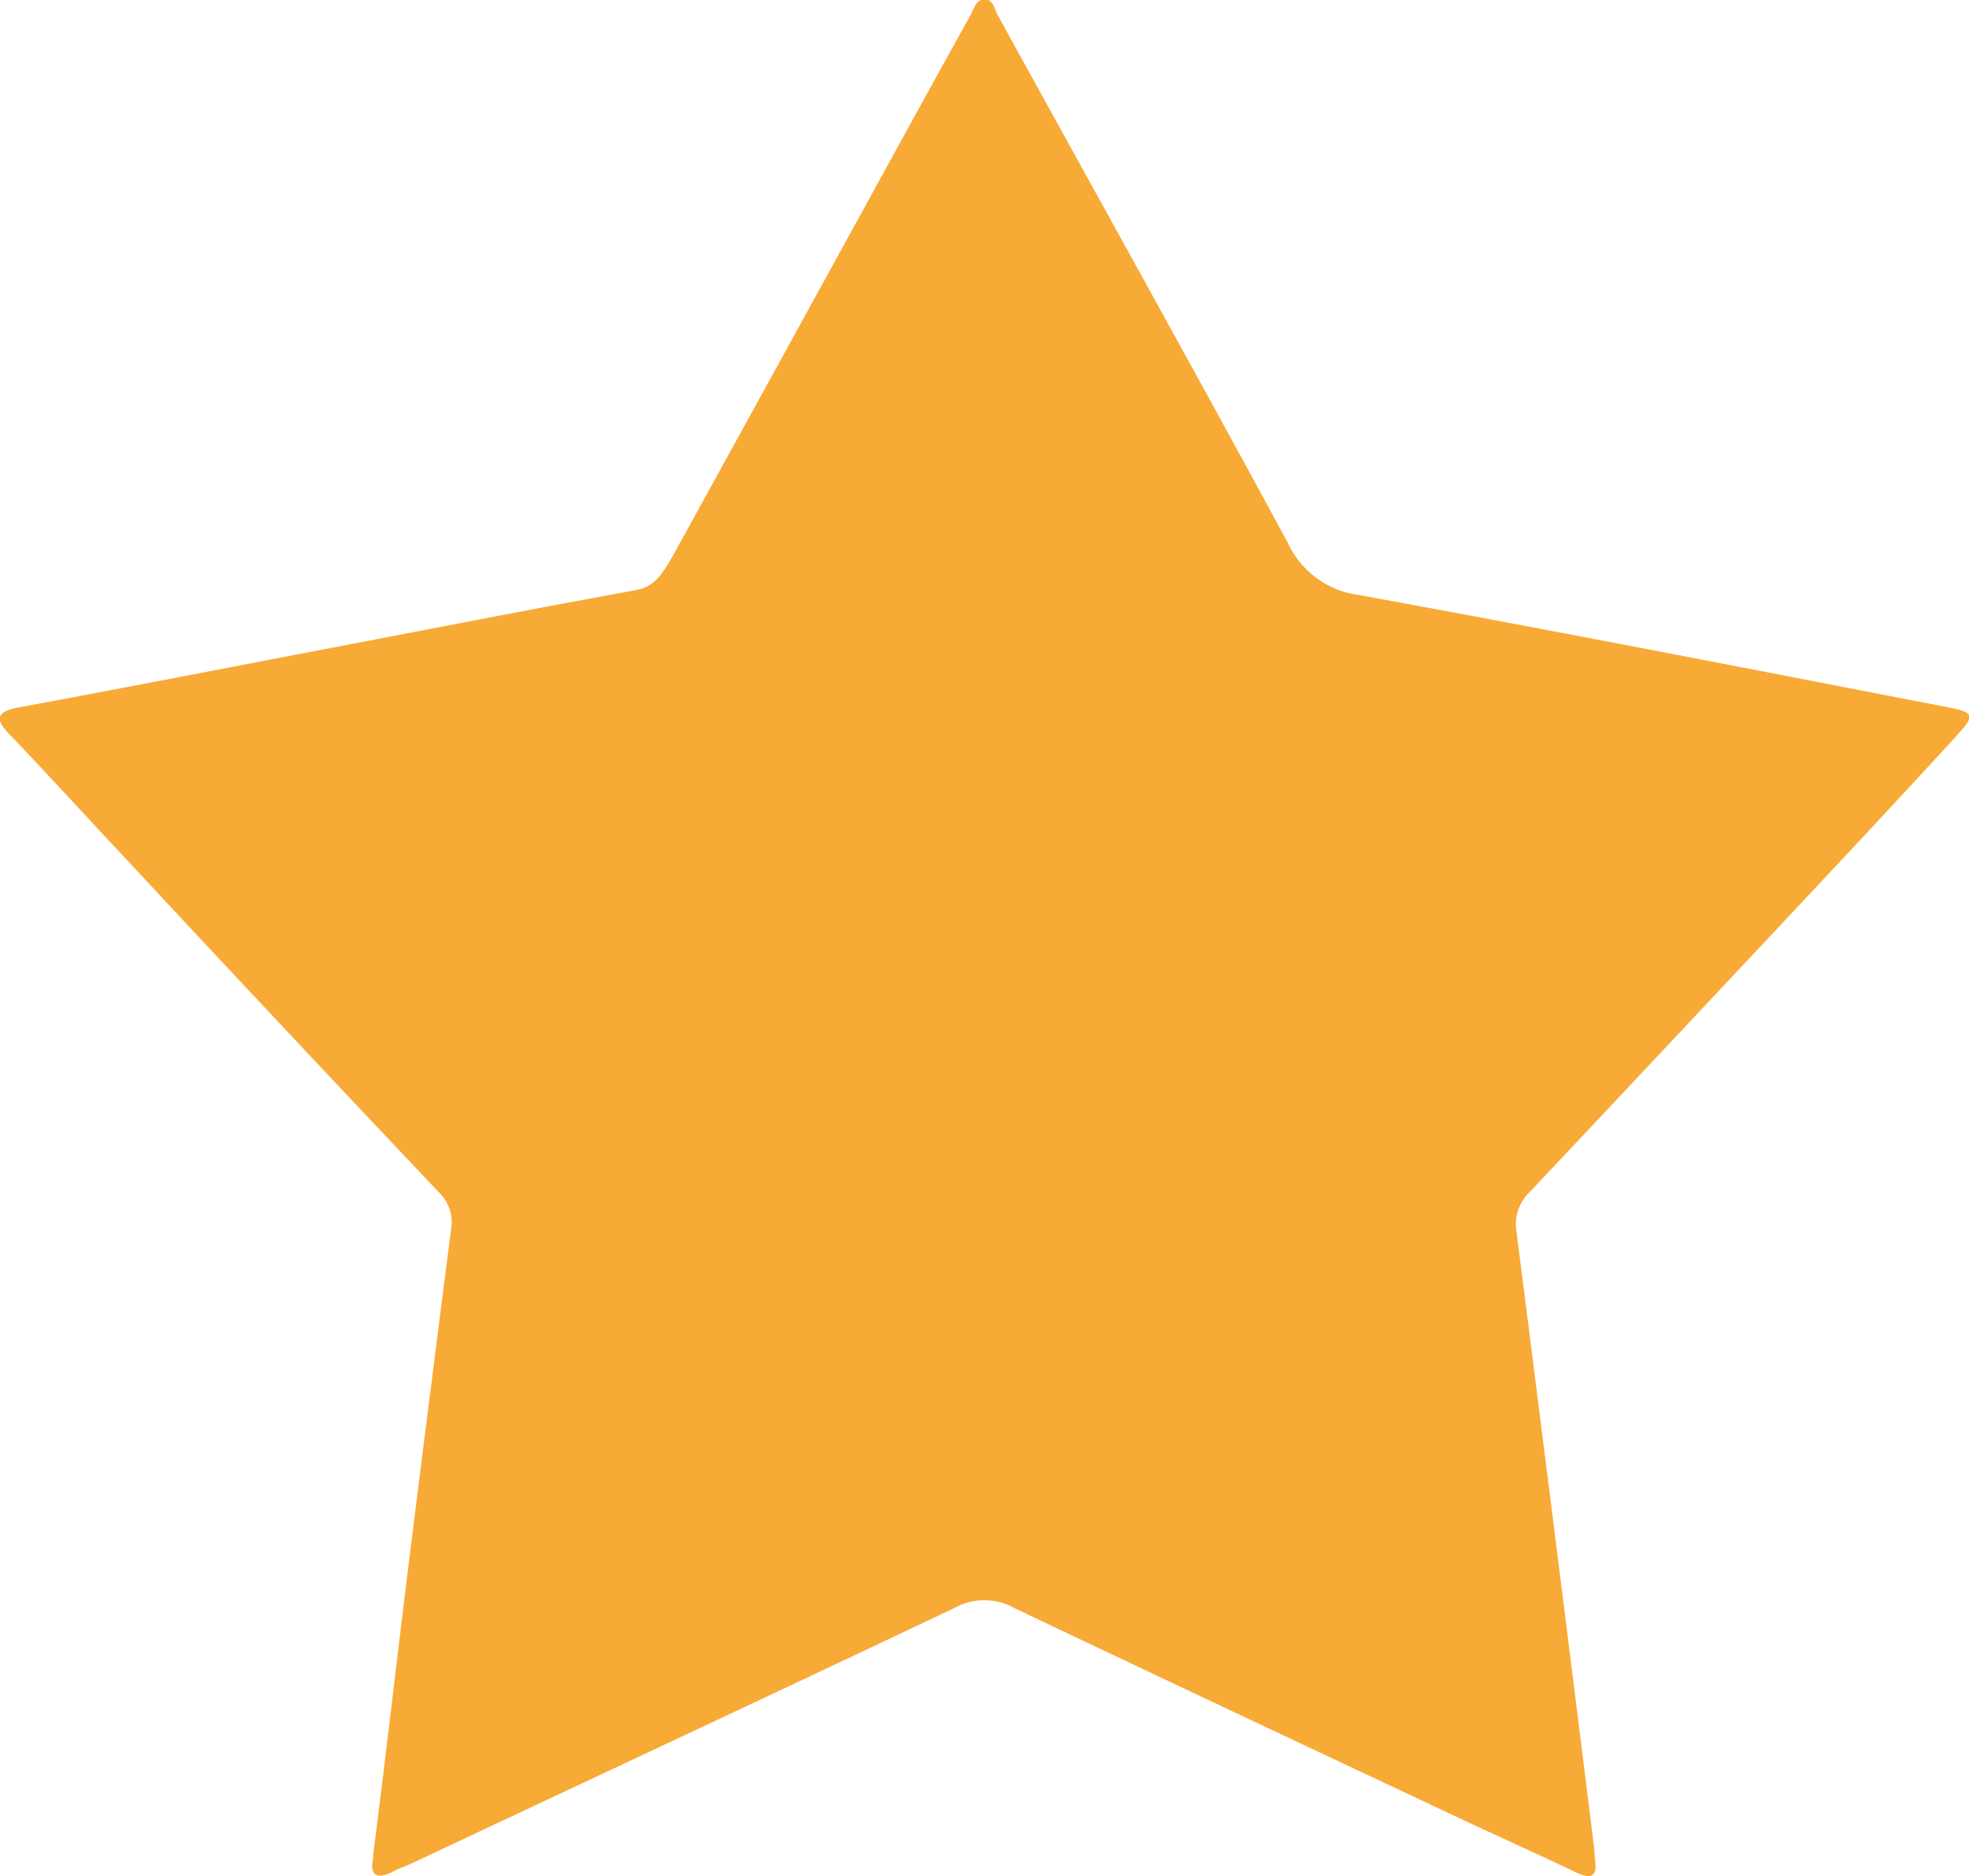 <svg xmlns="http://www.w3.org/2000/svg" width="14.263" height="13.59" viewBox="0 0 14.263 13.59"><path d="M1.628,8.1c.1-.775.186-1.54.282-2.305q.14-1.117.284-2.237A.3.3,0,0,0,2.112,3.3Q.975,2.1-.151.889C-.435.587-.714.28-1-.019c-.111-.113-.106-.169.06-.2C-.131-.369.677-.527,1.485-.681c.682-.131,1.364-.264,2.048-.388.148-.028.2-.138.267-.249Q4.566-2.707,5.33-4.1q.313-.57.629-1.14c.023-.043.038-.108.1-.108s.07.068.093.111c.7,1.273,1.409,2.544,2.1,3.82a.66.66,0,0,0,.516.383c1.409.257,2.818.533,4.225.805.247.048.252.055.086.237C12.668.456,12.253.9,11.84,1.34c-.612.652-1.22,1.3-1.835,1.953a.324.324,0,0,0-.093.292q.283,2.22.559,4.437c.005.038.005.075.01.113.015.118-.03.133-.131.088-.259-.123-.521-.242-.78-.362-1.1-.518-2.2-1.034-3.3-1.558a.445.445,0,0,0-.428,0c-1.314.624-2.63,1.238-3.946,1.857-.035.015-.073.028-.106.045-.133.073-.191.043-.159-.1" transform="translate(1.074 5.344)" fill="#f8aa36"/></svg>